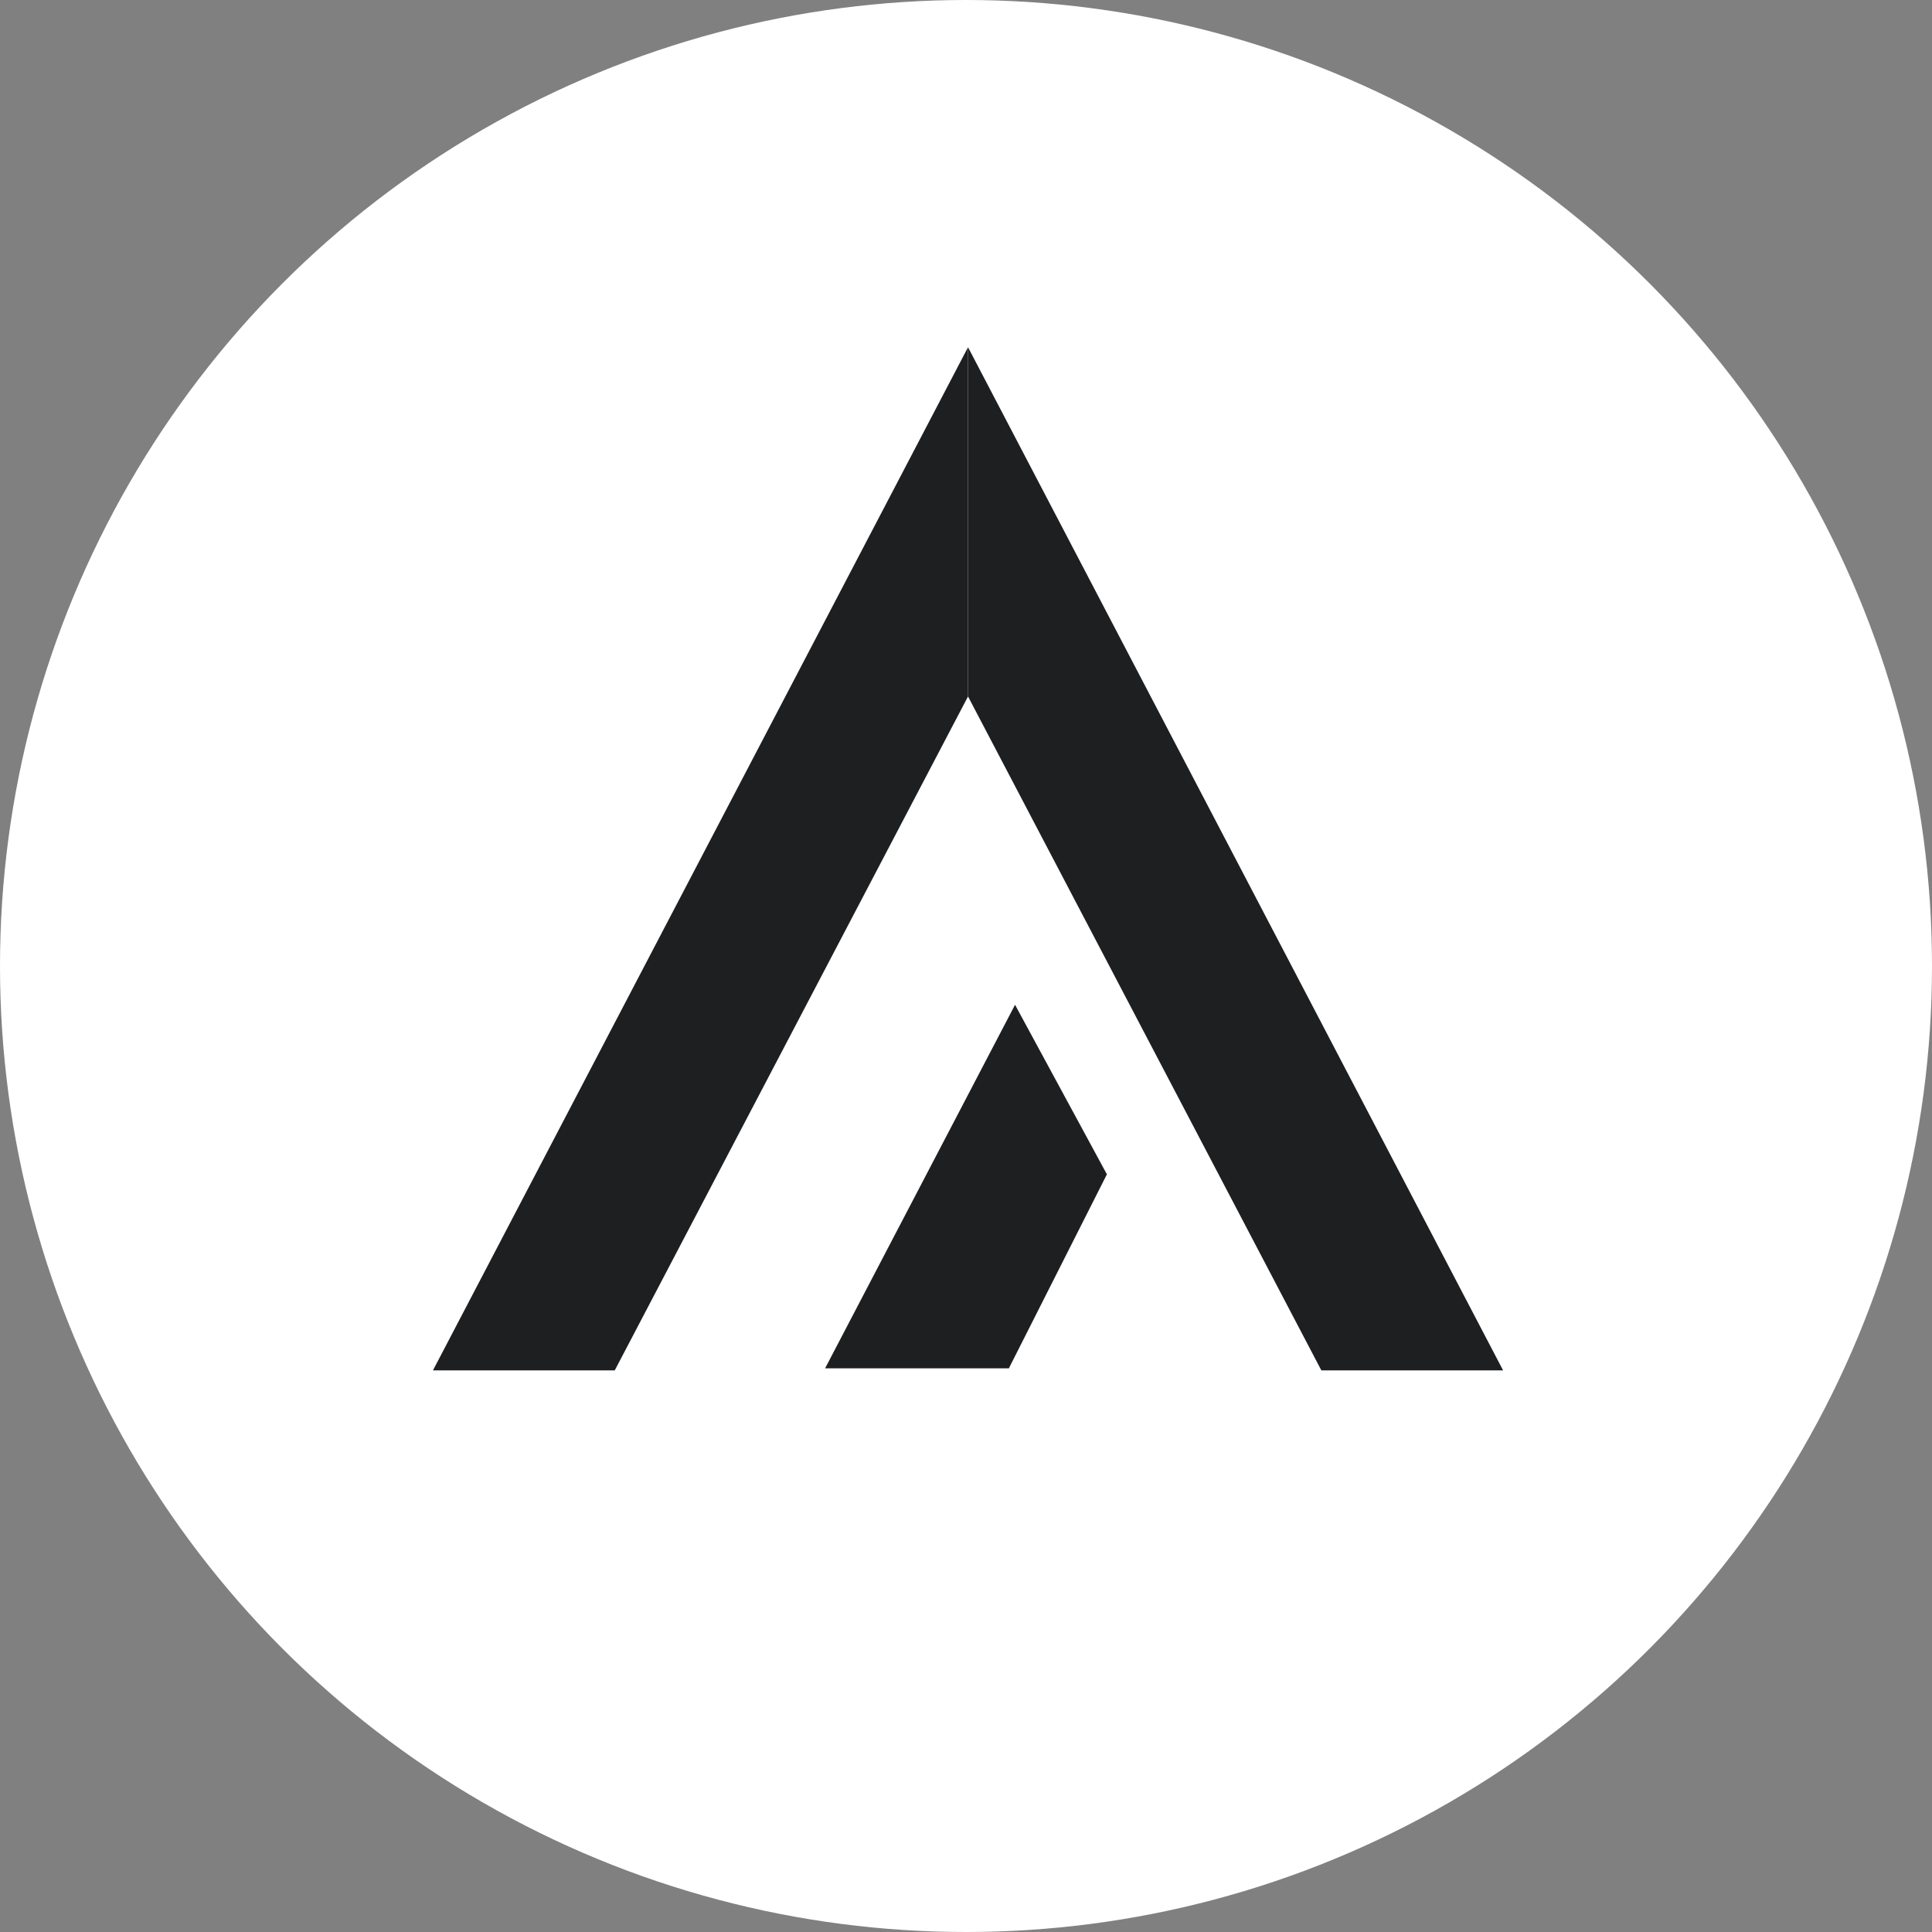 <svg xmlns="http://www.w3.org/2000/svg" fill="none" viewBox="0 0 42 42" height="42" width="42">
<rect x="0" y="0" width="42" height="42" fill="#808080" stroke="none"/>
<circle fill="white" r="21" cy="21" cx="21"></circle>
<path fill="#1D1F21" d="M22.066 21.843L17.937 29.746H21.932L24.063 25.529L22.066 21.843Z"></path>
<path fill="#1D1F21" d="M21.044 7.548L9.412 29.791H13.364L21.044 15.14V7.548Z"></path>
<path fill="#1D1F21" d="M21.044 7.548L32.676 29.791H28.725L21.044 15.14V7.548Z"></path>
</svg>
